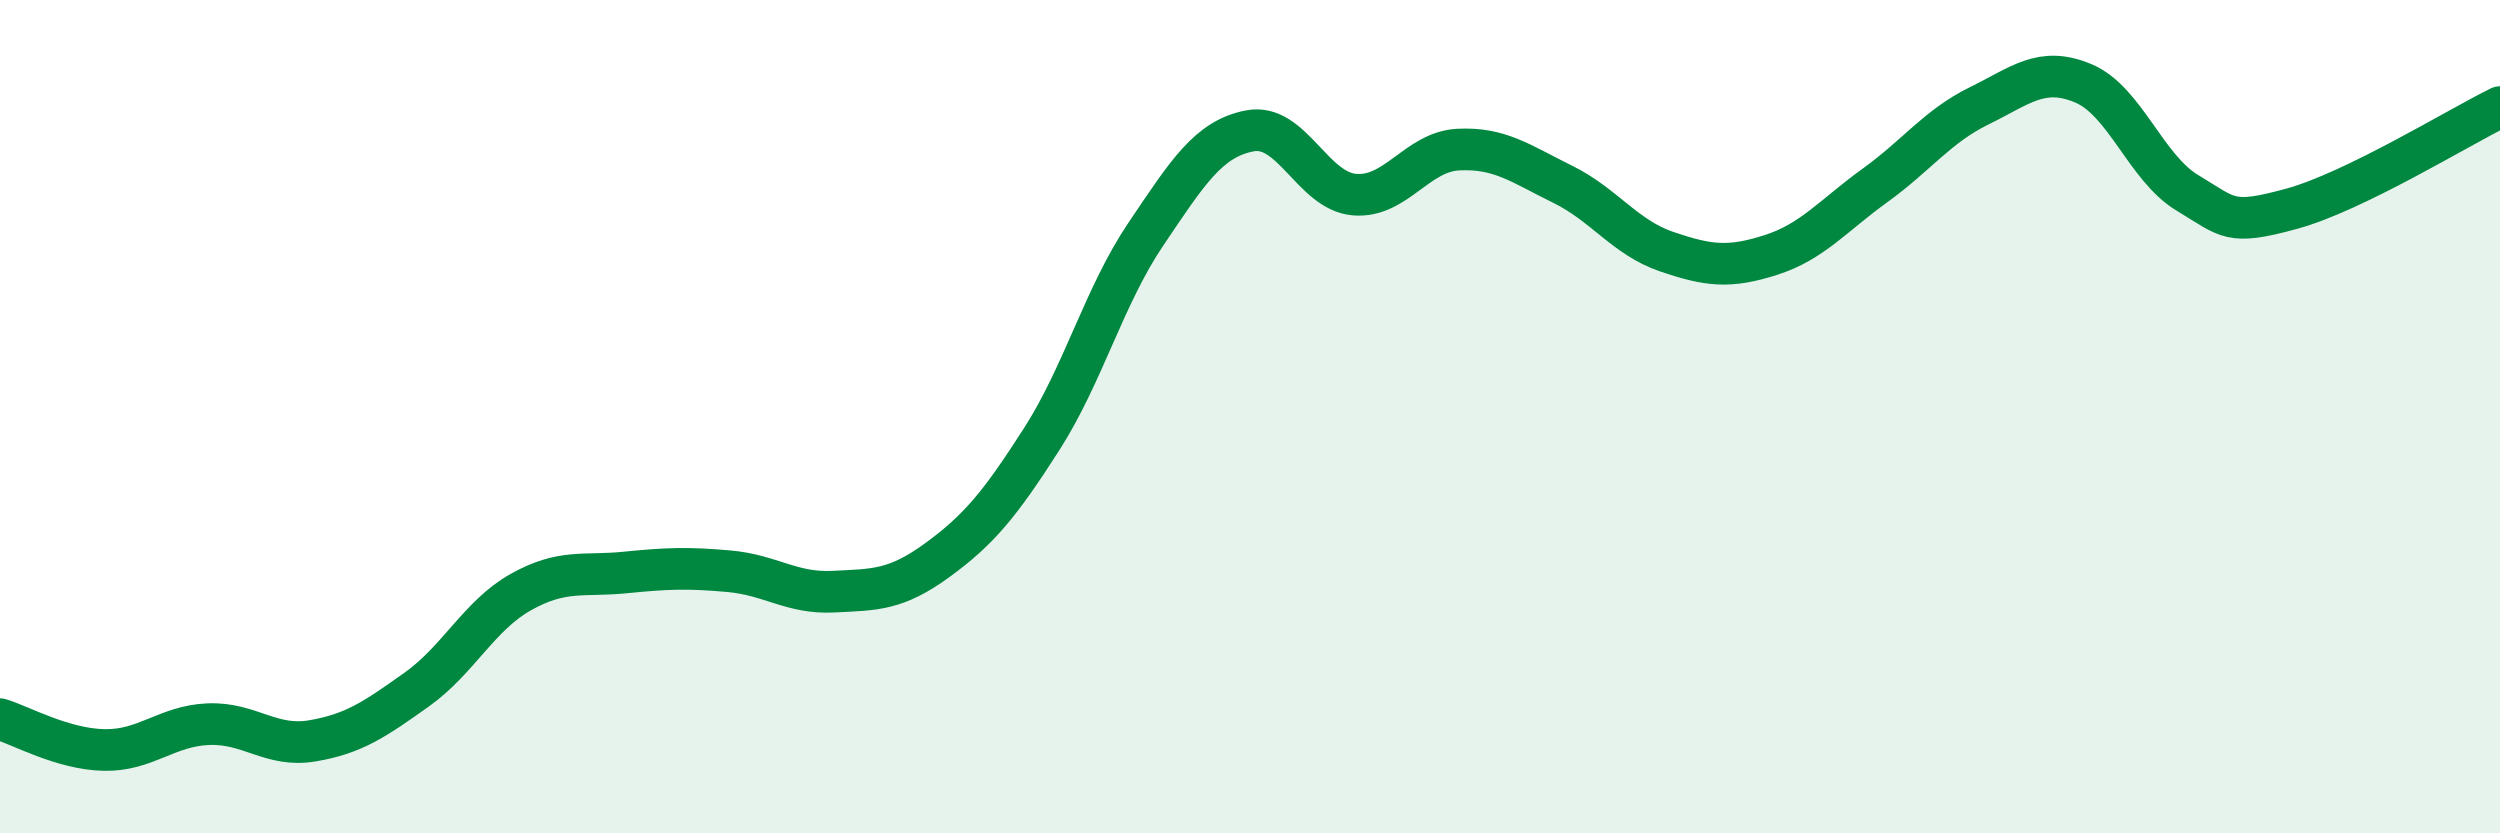 
    <svg width="60" height="20" viewBox="0 0 60 20" xmlns="http://www.w3.org/2000/svg">
      <path
        d="M 0,17.26 C 0.5,17.41 1.5,17.98 2.5,18 C 3.5,18.02 4,17.42 5,17.38 C 6,17.34 6.5,17.95 7.5,17.78 C 8.5,17.61 9,17.26 10,16.55 C 11,15.84 11.5,14.77 12.5,14.21 C 13.5,13.65 14,13.84 15,13.74 C 16,13.64 16.5,13.62 17.5,13.71 C 18.5,13.8 19,14.25 20,14.2 C 21,14.15 21.5,14.17 22.5,13.44 C 23.5,12.71 24,12.1 25,10.54 C 26,8.98 26.5,7.1 27.5,5.62 C 28.5,4.14 29,3.33 30,3.14 C 31,2.95 31.5,4.58 32.5,4.67 C 33.5,4.76 34,3.64 35,3.59 C 36,3.54 36.5,3.93 37.5,4.42 C 38.5,4.91 39,5.7 40,6.04 C 41,6.38 41.5,6.44 42.5,6.12 C 43.5,5.8 44,5.17 45,4.45 C 46,3.73 46.5,3.03 47.5,2.54 C 48.5,2.05 49,1.58 50,2 C 51,2.42 51.5,4.03 52.5,4.63 C 53.5,5.23 53.5,5.42 55,5.01 C 56.5,4.6 59,3.06 60,2.57L60 20L0 20Z"
        fill="#008740"
        opacity="0.1"
        stroke-linecap="round"
        stroke-linejoin="round"
      />
      <path
        d="M 0,17.26 C 0.5,17.41 1.5,17.98 2.5,18 C 3.5,18.02 4,17.42 5,17.38 C 6,17.34 6.5,17.95 7.5,17.78 C 8.5,17.61 9,17.26 10,16.55 C 11,15.84 11.5,14.77 12.5,14.21 C 13.5,13.65 14,13.84 15,13.74 C 16,13.64 16.5,13.62 17.5,13.71 C 18.5,13.8 19,14.25 20,14.2 C 21,14.15 21.5,14.17 22.5,13.44 C 23.5,12.71 24,12.1 25,10.54 C 26,8.98 26.5,7.1 27.5,5.62 C 28.5,4.14 29,3.33 30,3.14 C 31,2.95 31.5,4.58 32.5,4.67 C 33.5,4.76 34,3.64 35,3.59 C 36,3.54 36.5,3.93 37.5,4.42 C 38.5,4.91 39,5.7 40,6.04 C 41,6.38 41.5,6.44 42.5,6.12 C 43.5,5.8 44,5.17 45,4.45 C 46,3.73 46.5,3.03 47.5,2.54 C 48.5,2.05 49,1.58 50,2 C 51,2.42 51.5,4.03 52.5,4.63 C 53.5,5.23 53.5,5.42 55,5.01 C 56.5,4.6 59,3.06 60,2.57"
        stroke="#008740"
        stroke-width="1"
        fill="none"
        stroke-linecap="round"
        stroke-linejoin="round"
      />
    </svg>
  